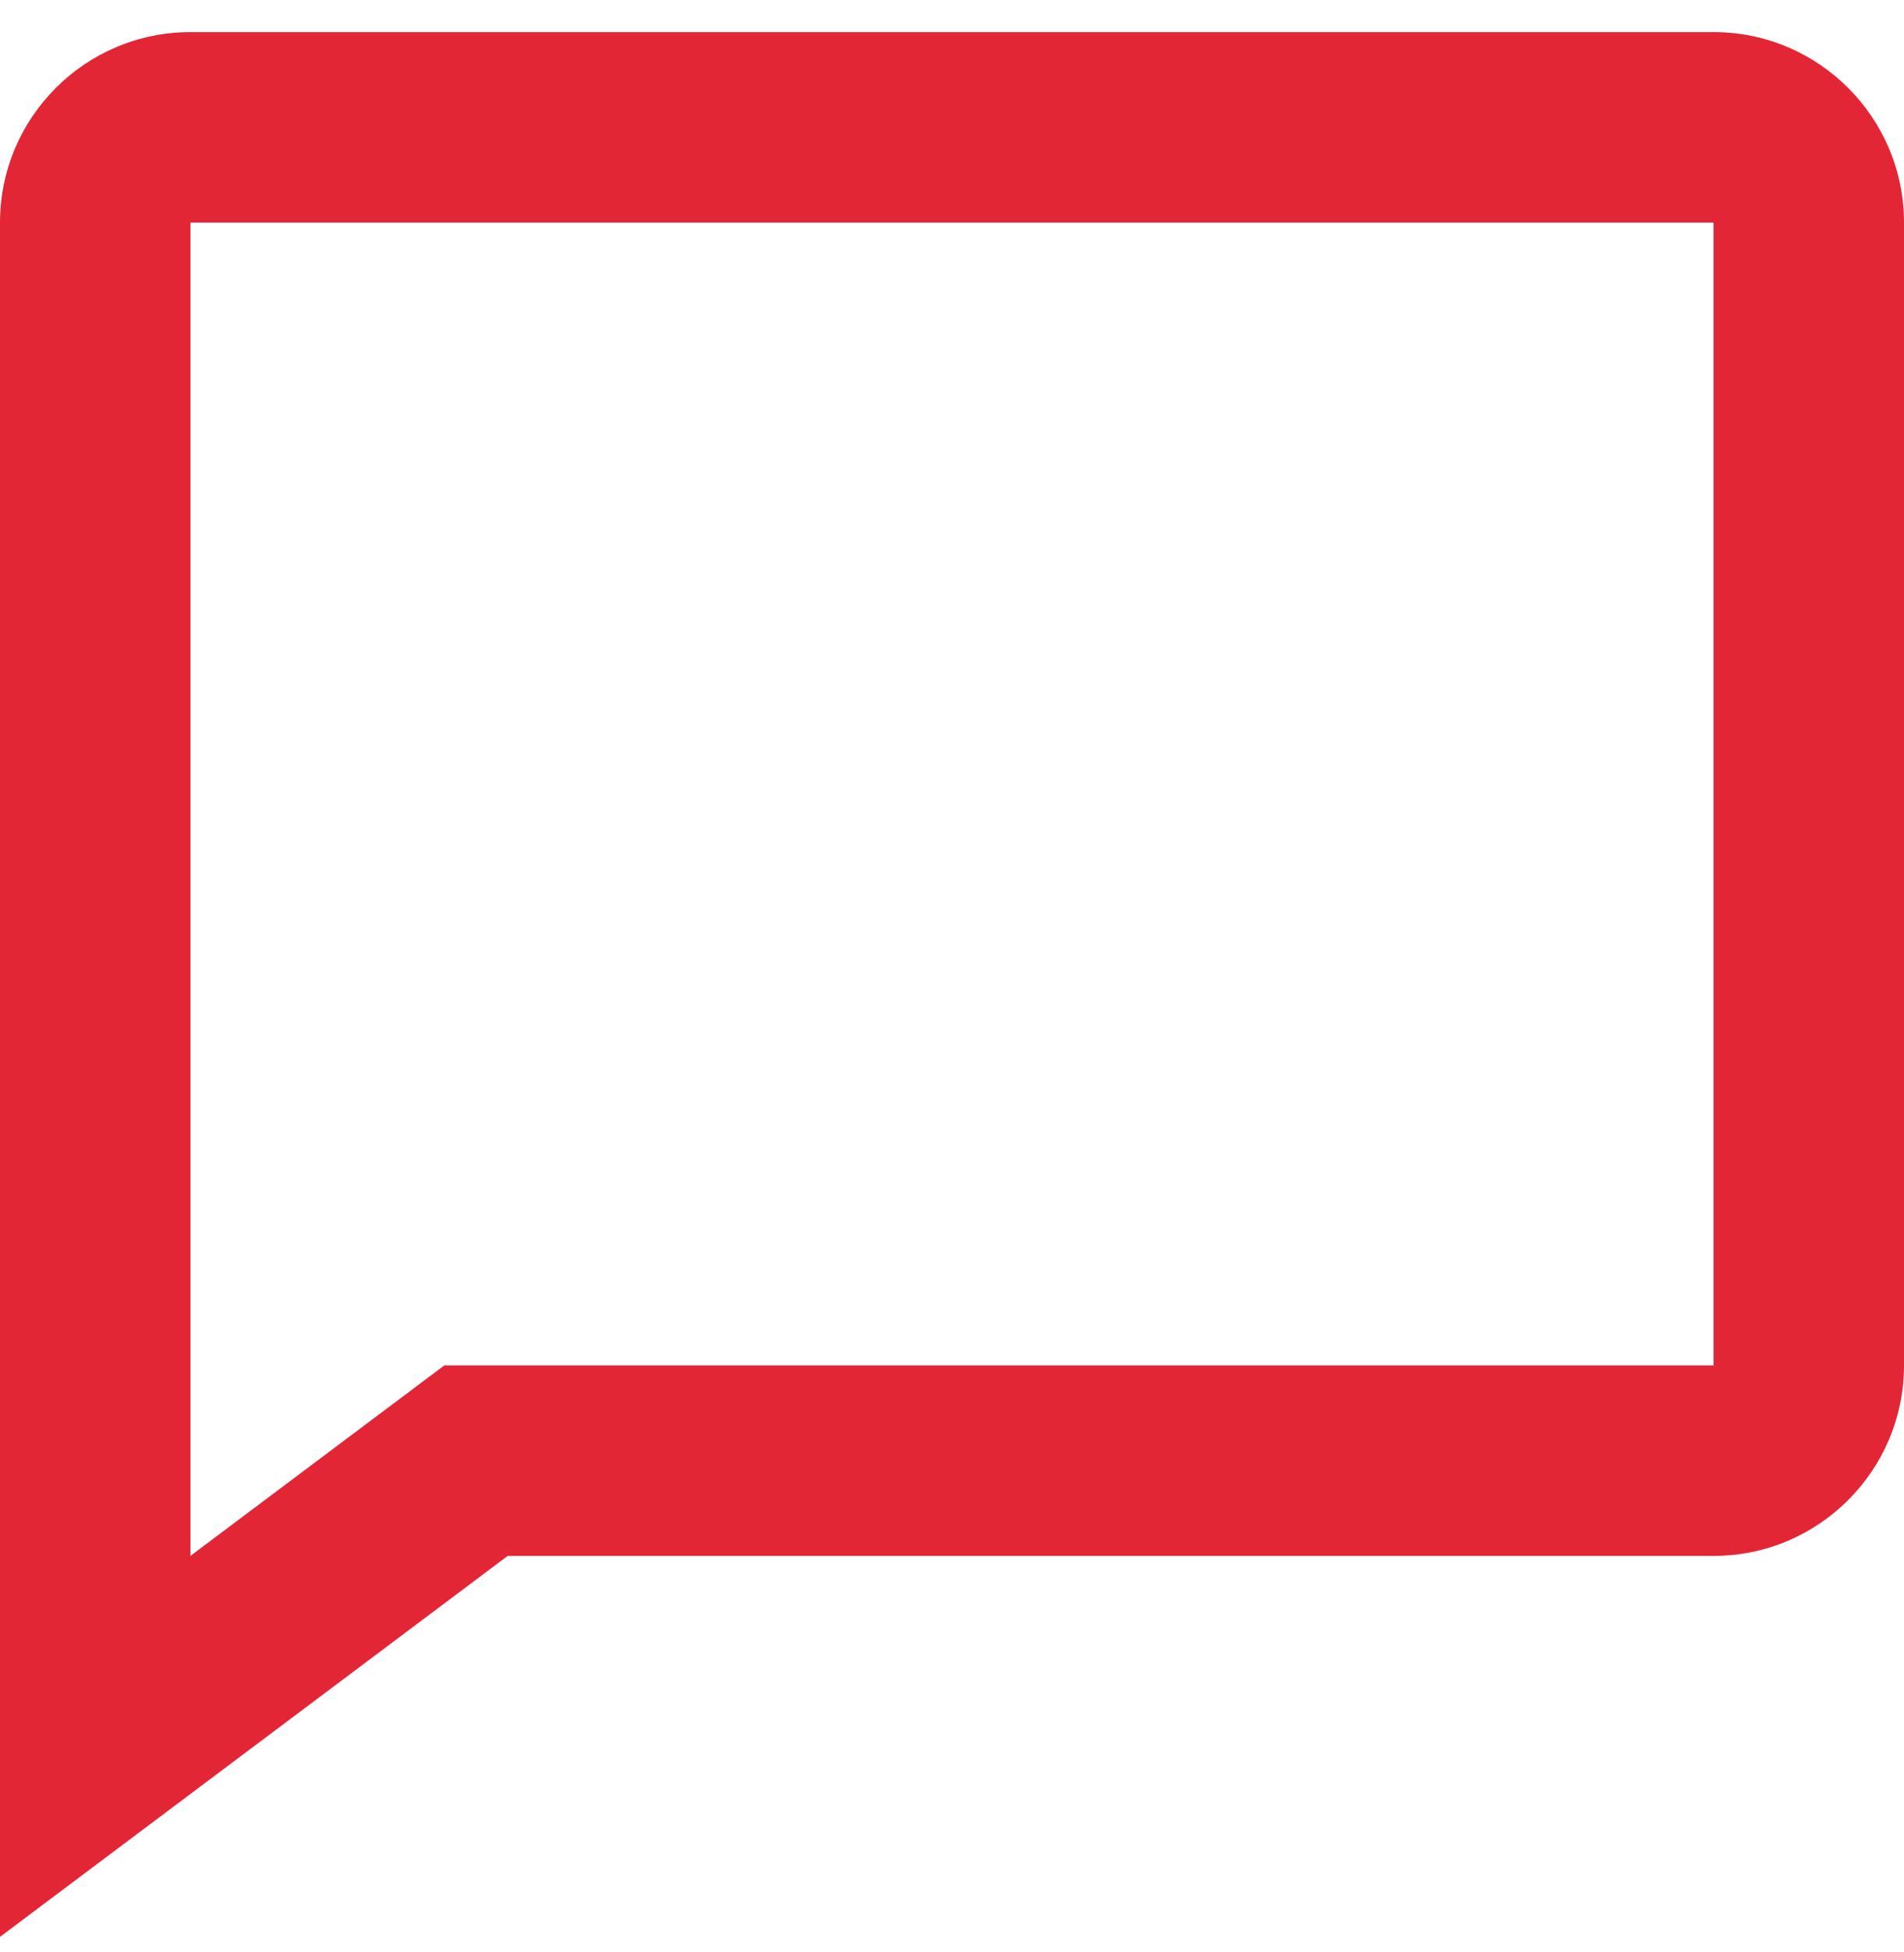 <svg xmlns:xlink="http://www.w3.org/1999/xlink" width="40" height="41" viewBox="0 0 40 41" fill="none" xmlns="http://www.w3.org/2000/svg">
                    <path d="M36 0.674H4C1.794 0.674 0 2.468 0 4.674V40.674L10.666 32.674H36C38.206 32.674 40 30.88 40 28.674V4.674C40 2.468 38.206 0.674 36 0.674ZM36 28.674H9.334L4 32.674V4.674H36V28.674Z" fill="#E32636"></path>
                </svg>